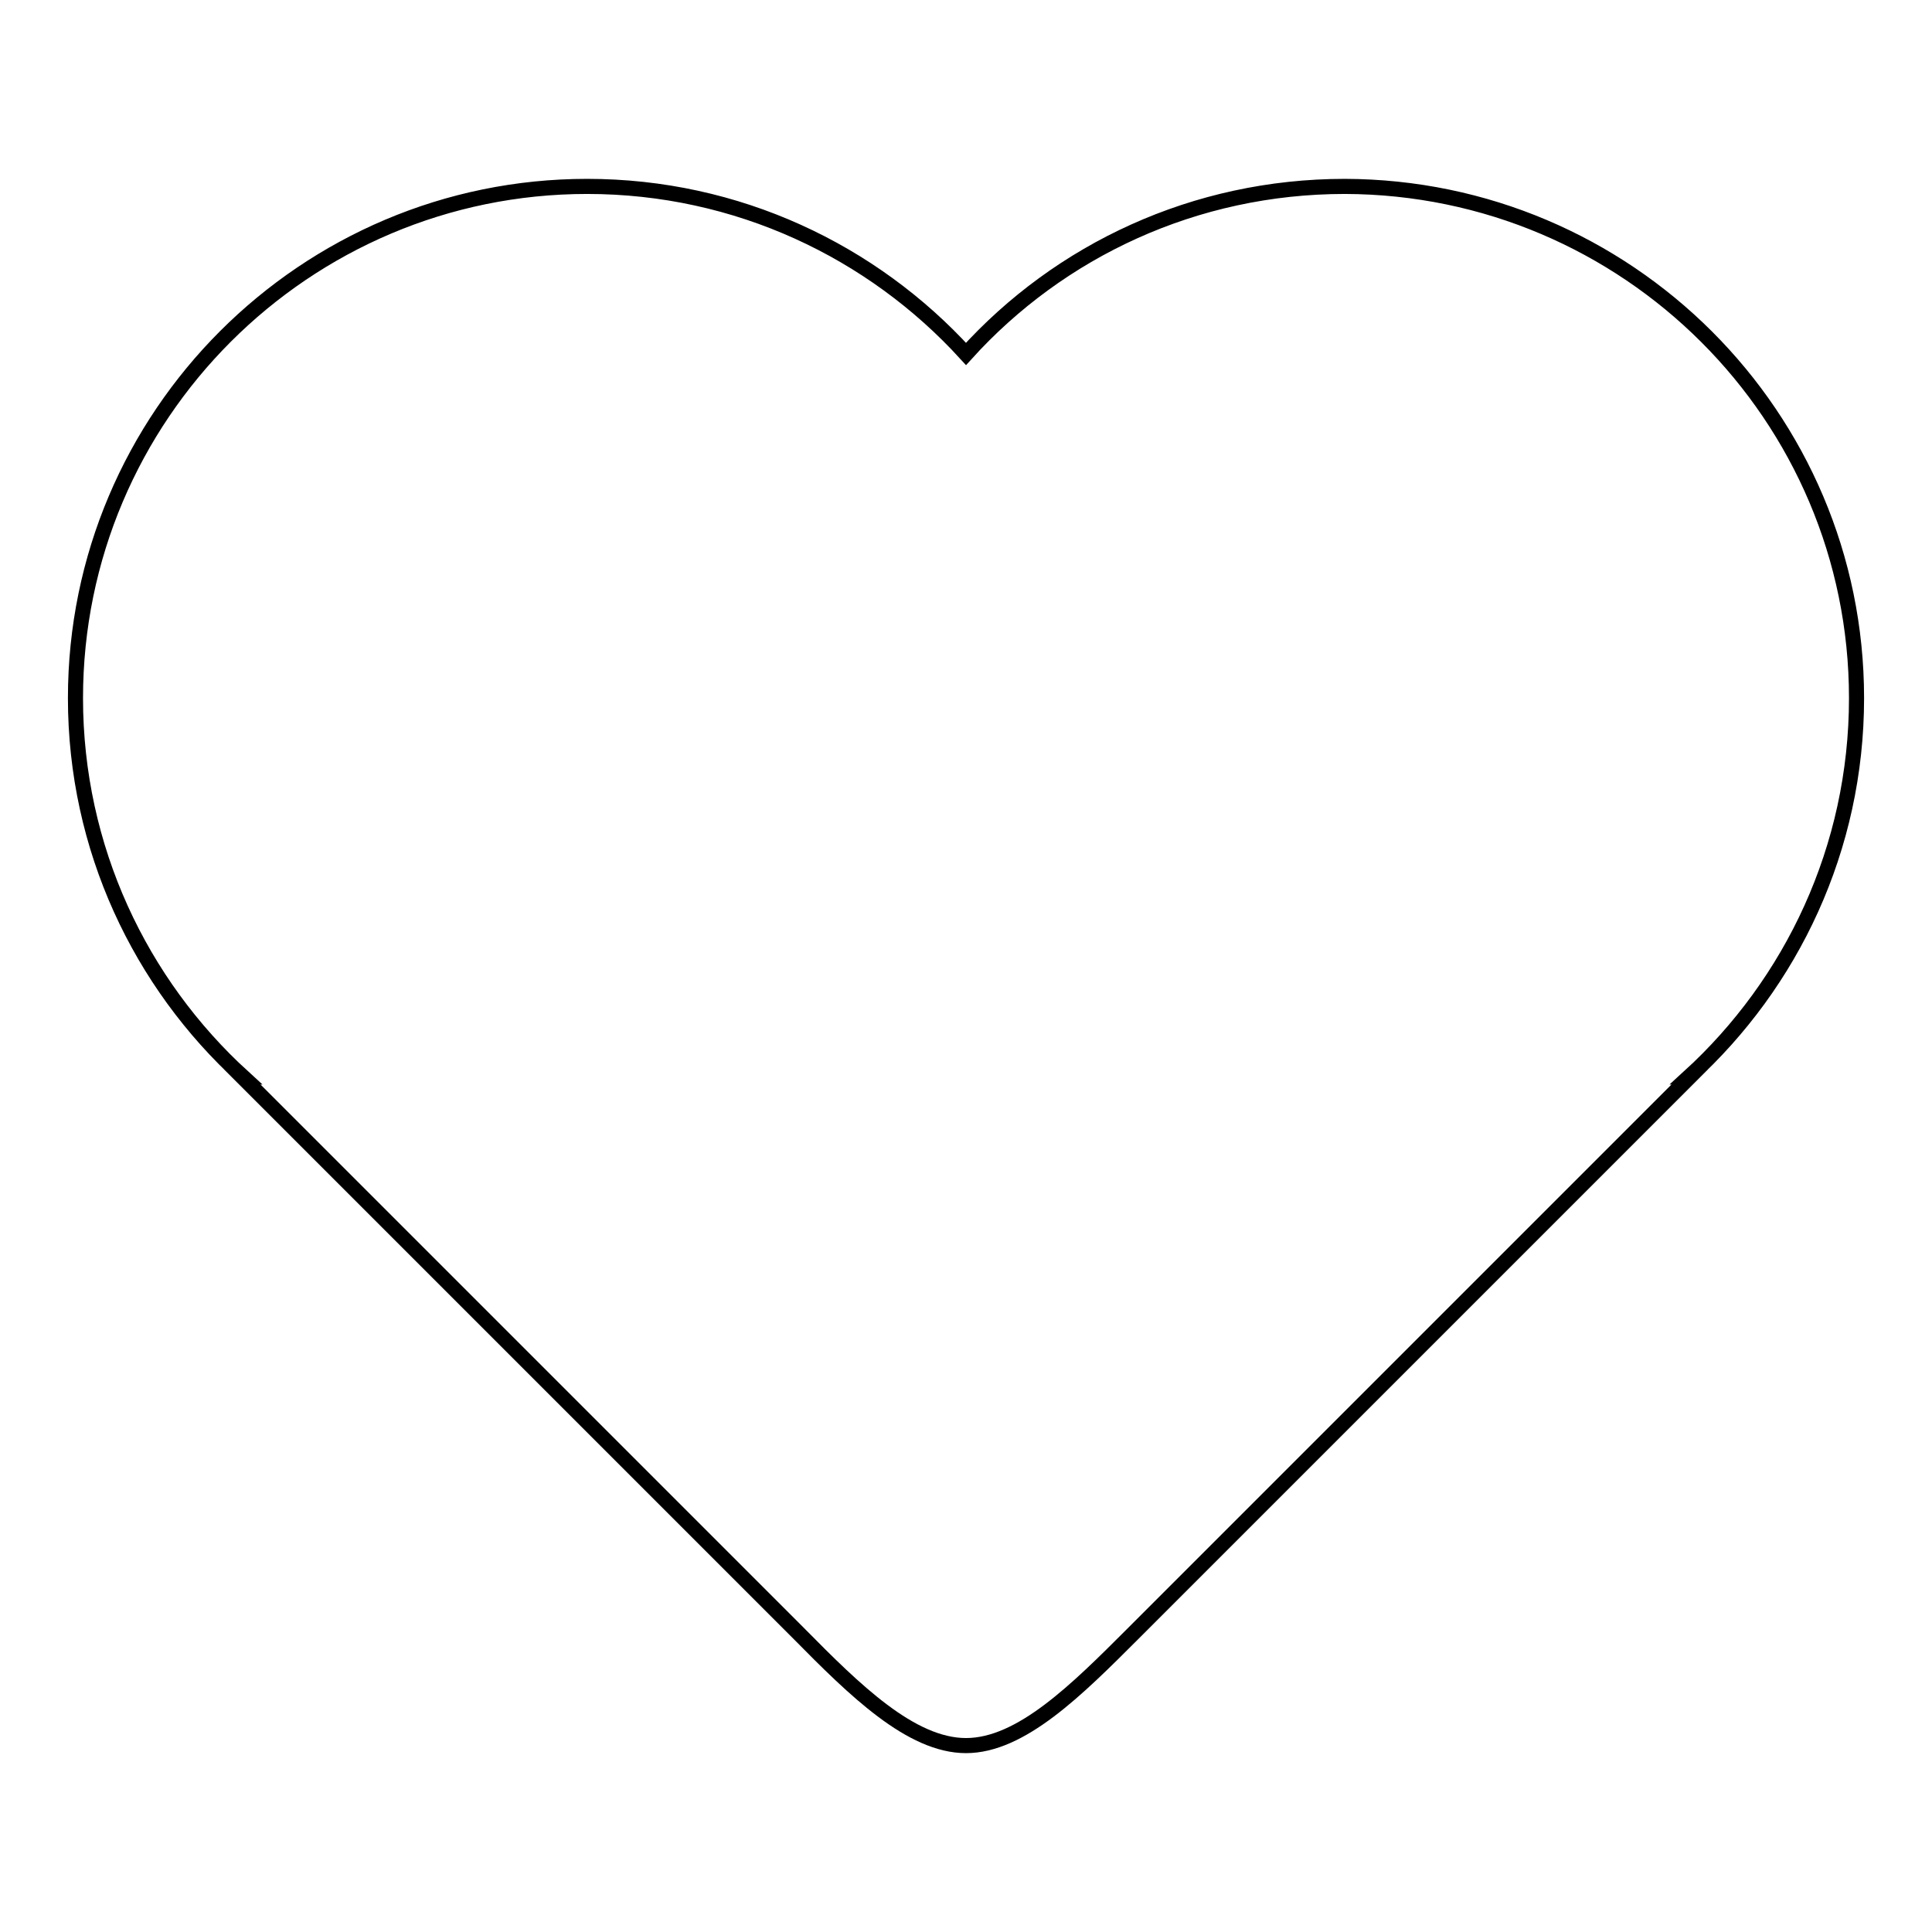 <?xml version="1.0" encoding="utf-8"?>
<!-- Svg Vector Icons : http://www.onlinewebfonts.com/icon -->
<!DOCTYPE svg PUBLIC "-//W3C//DTD SVG 1.1//EN" "http://www.w3.org/Graphics/SVG/1.1/DTD/svg11.dtd">
<svg version="1.1" xmlns="http://www.w3.org/2000/svg" xmlns:xlink="http://www.w3.org/1999/xlink" x="0px" y="0px" viewBox="0 0 256 256" enable-background="new 0 0 256 256" xml:space="preserve">
<g> <path stroke-width="2" fill-opacity="0" stroke="#000000"  d="M246,92.5c0,19.9-8.6,37.8-22.2,50.2h0.1l-73.8,73.8c-7.4,7.4-14.8,14.8-22.1,14.8s-14.8-7.4-22.1-14.8 l-73.8-73.8h0.1C18.6,130.3,10,112.4,10,92.5c0-37.4,30.4-67.8,67.8-67.8c19.9,0,37.8,8.6,50.2,22.2c12.4-13.7,30.3-22.2,50.2-22.2 C215.6,24.8,246,55.1,246,92.5z"/></g>
</svg>